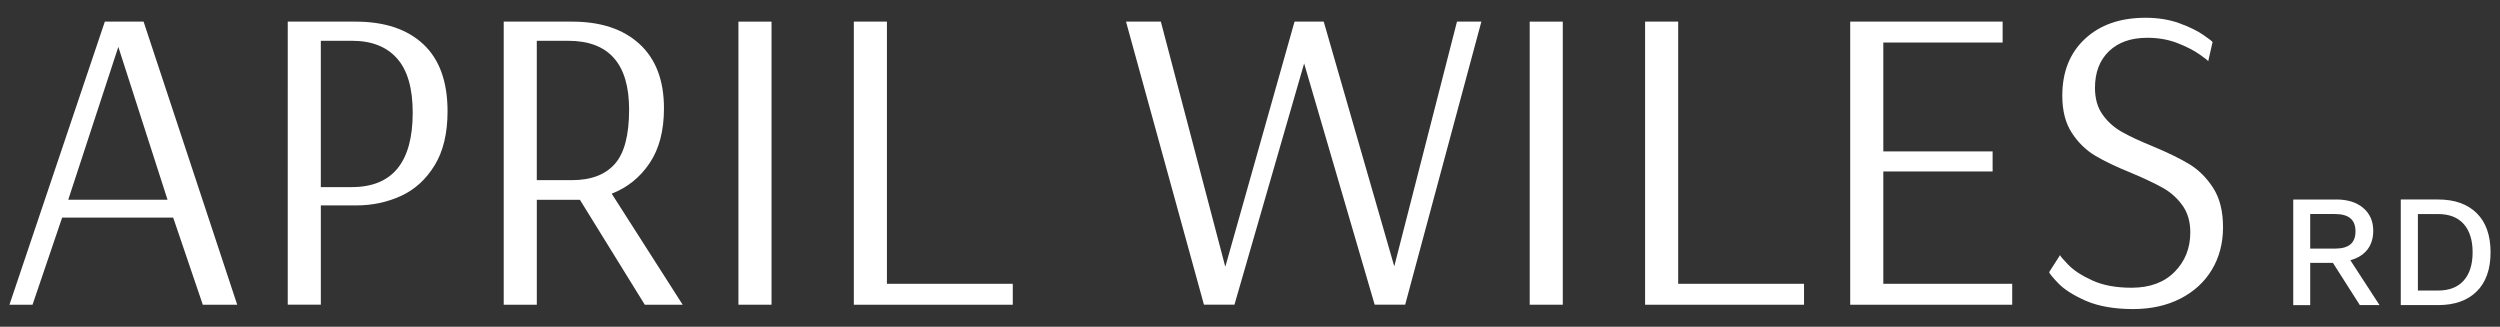 <?xml version="1.0" encoding="UTF-8"?>
<svg id="Layer_1" data-name="Layer 1" xmlns="http://www.w3.org/2000/svg" viewBox="0 0 1213.38 158.59">
  <rect x="0" y="0" width="1213.38" height="158.59" fill="#333333" stroke="none"/>
  <defs>
    <style>
      .cls-1 {
        fill: #fff;
      }
    </style>
  </defs>
  <g>
    <path class="cls-1" d="M1133.92,96.82c5.49,0,9.85,1.37,13.09,4.12,3.23,2.75,4.85,6.45,4.85,11.11s-1.62,8.53-4.85,11.15c-3.24,2.61-7.6,3.92-13.09,3.92l-.78.47h-11.88v20.5h-8.23v-51.26h20.89ZM1133.3,120.66c3.36,0,5.86-.69,7.49-2.06,1.63-1.37,2.45-3.48,2.45-6.33s-.82-4.89-2.45-6.29c-1.63-1.4-4.13-2.1-7.49-2.1h-12.04v16.78h12.04ZM1138.2,122.37l16.7,25.71h-9.55l-14.29-22.44,7.14-3.26Z"/>
    <path class="cls-1" d="M1183.32,96.82c8.02,0,14.28,2.21,18.76,6.64,4.48,4.43,6.72,10.76,6.72,18.99s-2.24,14.56-6.72,18.99c-4.48,4.43-10.73,6.64-18.76,6.64h-18.1v-51.26h18.1ZM1183.32,141.01c5.44,0,9.59-1.62,12.46-4.85,2.87-3.24,4.31-7.81,4.31-13.71s-1.44-10.47-4.31-13.71-7.03-4.85-12.46-4.85h-9.79v37.12h9.79Z"/>
  </g>
  <g>
    <path class="cls-1" d="M4.59,147.88L50.88,10.5h18.81l45.44,137.39h-16.7l-14.37-42.27H30.16l-14.37,42.27H4.59ZM33.12,96.94h48.19L57.43,22.75l-24.31,74.19Z"/>
    <path class="cls-1" d="M139.65,10.5h32.97c14.09,0,25.05,3.67,32.87,10.99,7.82,7.33,11.73,18.18,11.73,32.55,0,10.71-2.11,19.48-6.34,26.31-4.23,6.84-9.69,11.77-16.38,14.8-6.69,3.03-13.84,4.54-21.45,4.54h-17.33v48.19h-16.06V10.5ZM170.72,90.81c19.73,0,29.59-12.05,29.59-36.14,0-11.84-2.54-20.61-7.61-26.31-5.07-5.71-12.33-8.56-21.77-8.56h-15.22v71.02h15.01Z"/>
    <path class="cls-1" d="M244.48,10.5h33.18c13.95,0,24.87,3.63,32.76,10.89,7.89,7.26,11.84,17.65,11.84,31.18,0,10.85-2.32,19.73-6.98,26.63-4.65,6.91-10.78,11.84-18.39,14.8l34.45,53.9h-18.39l-31.49-50.94h-20.92v50.94h-16.06V10.5ZM277.66,87.43c9.16,0,16.06-2.61,20.71-7.82,4.65-5.21,6.97-14.02,6.97-26.42,0-22.26-9.86-33.39-29.59-33.39h-15.22v67.64h17.12Z"/>
    <path class="cls-1" d="M358.4,147.88V10.5h16.06v137.39h-16.06Z"/>
    <path class="cls-1" d="M414.41,147.88V10.5h16.06v127.24h61.08v10.15h-77.15Z"/>
    <path class="cls-1" d="M584.34,147.88l-37.83-137.39h16.91l31.28,119,33.61-119h14.16l34.24,118.78,30.44-118.78h11.84l-36.99,137.39h-14.8l-34.24-117.09-33.82,117.09h-14.8Z"/>
    <path class="cls-1" d="M742.44,147.88V10.5h16.06v137.39h-16.06Z"/>
    <path class="cls-1" d="M798.45,147.88V10.5h16.06v127.24h61.08v10.15h-77.15Z"/>
    <path class="cls-1" d="M898,147.88V10.5h73.98v10.15h-57.91v52.84h53.05v9.72h-53.05v54.53h62.56v10.15h-78.63Z"/>
    <path class="cls-1" d="M1012.34,145.98c-6.06-2.68-10.54-5.53-13.42-8.56-2.89-3.03-4.33-4.82-4.33-5.39l5.28-8.24c0,.42,1.34,2.01,4.02,4.76,2.67,2.75,6.59,5.28,11.73,7.61,5.14,2.33,11.45,3.49,18.92,3.49,8.88,0,15.85-2.57,20.92-7.71,5.07-5.14,7.61-11.52,7.61-19.13,0-5.21-1.27-9.58-3.8-13.1-2.54-3.52-5.67-6.34-9.41-8.45-3.73-2.11-8.77-4.51-15.11-7.19-7.33-2.96-13.25-5.78-17.75-8.45-4.51-2.68-8.32-6.37-11.41-11.1-3.1-4.72-4.65-10.74-4.65-18.07,0-11.55,3.66-20.75,10.99-27.58,7.32-6.83,17.12-10.25,29.38-10.25,6.06,0,11.52.88,16.38,2.64,4.86,1.76,8.77,3.67,11.73,5.71,2.96,2.04,4.44,3.21,4.44,3.49l-2.11,9.3c0-.28-1.41-1.41-4.23-3.38-2.82-1.97-6.41-3.8-10.78-5.5-4.37-1.69-9.23-2.54-14.58-2.54-7.89,0-14.09,2.19-18.6,6.55-4.51,4.37-6.76,10.29-6.76,17.75,0,5.21,1.23,9.55,3.7,13,2.46,3.46,5.57,6.24,9.3,8.35,3.73,2.11,8.7,4.44,14.9,6.97,7.47,3.1,13.45,6.02,17.97,8.77,4.51,2.75,8.35,6.59,11.52,11.52,3.17,4.93,4.76,11.28,4.76,19.02s-1.8,14.62-5.39,20.61c-3.59,5.99-8.7,10.67-15.32,14.06-6.62,3.38-14.3,5.07-23.04,5.07s-16.77-1.34-22.83-4.02Z"/>
  </g>
</svg>